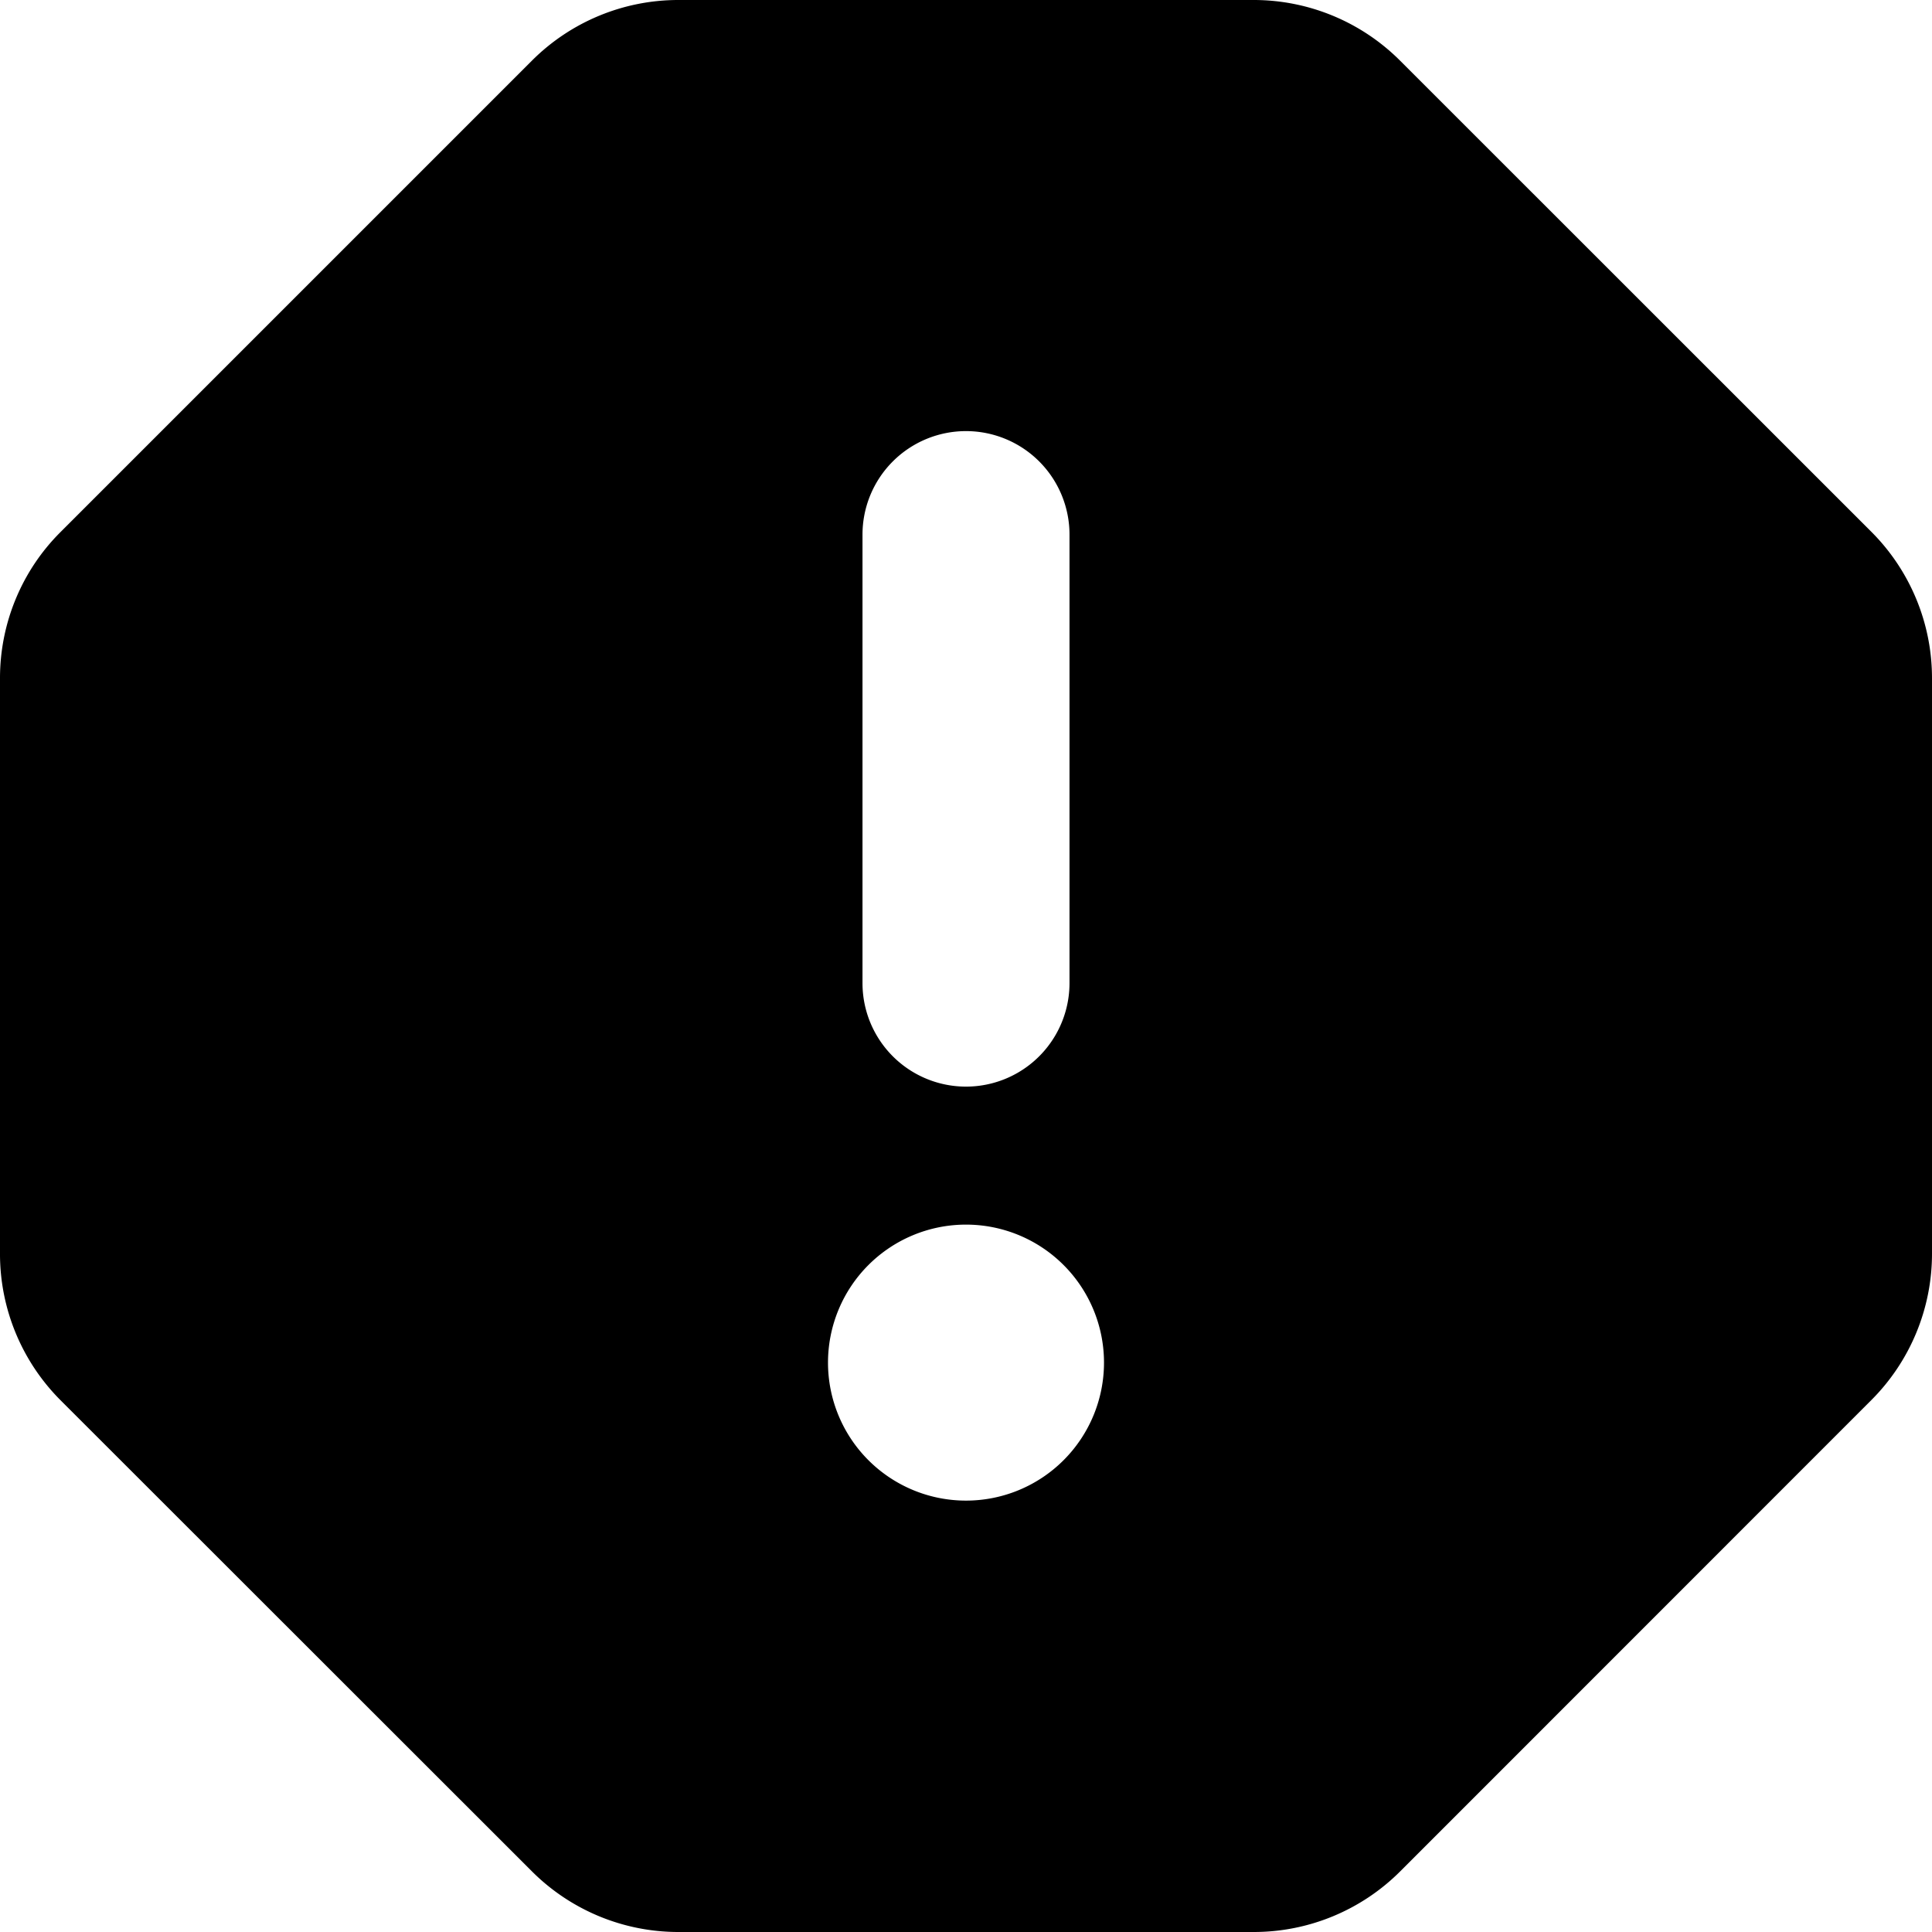 <?xml version="1.0" encoding="utf-8"?>
<!-- Generator: www.svgicons.com -->
<svg xmlns="http://www.w3.org/2000/svg" width="800" height="800" viewBox="0 0 14 14">
<path fill="currentColor" fill-rule="evenodd" d="M3.854.44A1.5 1.5 0 0 1 4.914 0h4.172a1.5 1.5 0 0 1 1.06.44l3.415 3.414A1.5 1.5 0 0 1 14 4.914v4.172a1.5 1.5 0 0 1-.44 1.06l-3.414 3.415a1.5 1.5 0 0 1-1.06.439H4.914a1.5 1.5 0 0 1-1.06-.44L.439 10.147A1.5 1.5 0 0 1 0 9.086V4.914c0-.398.158-.78.44-1.06zM7 3.124a.75.75 0 0 1 .75.75v3.25a.75.75 0 0 1-1.5 0v-3.25a.75.75 0 0 1 .75-.75m1 6.75a1 1 0 1 1-2 0a1 1 0 0 1 2 0" clip-rule="evenodd"/>
</svg>